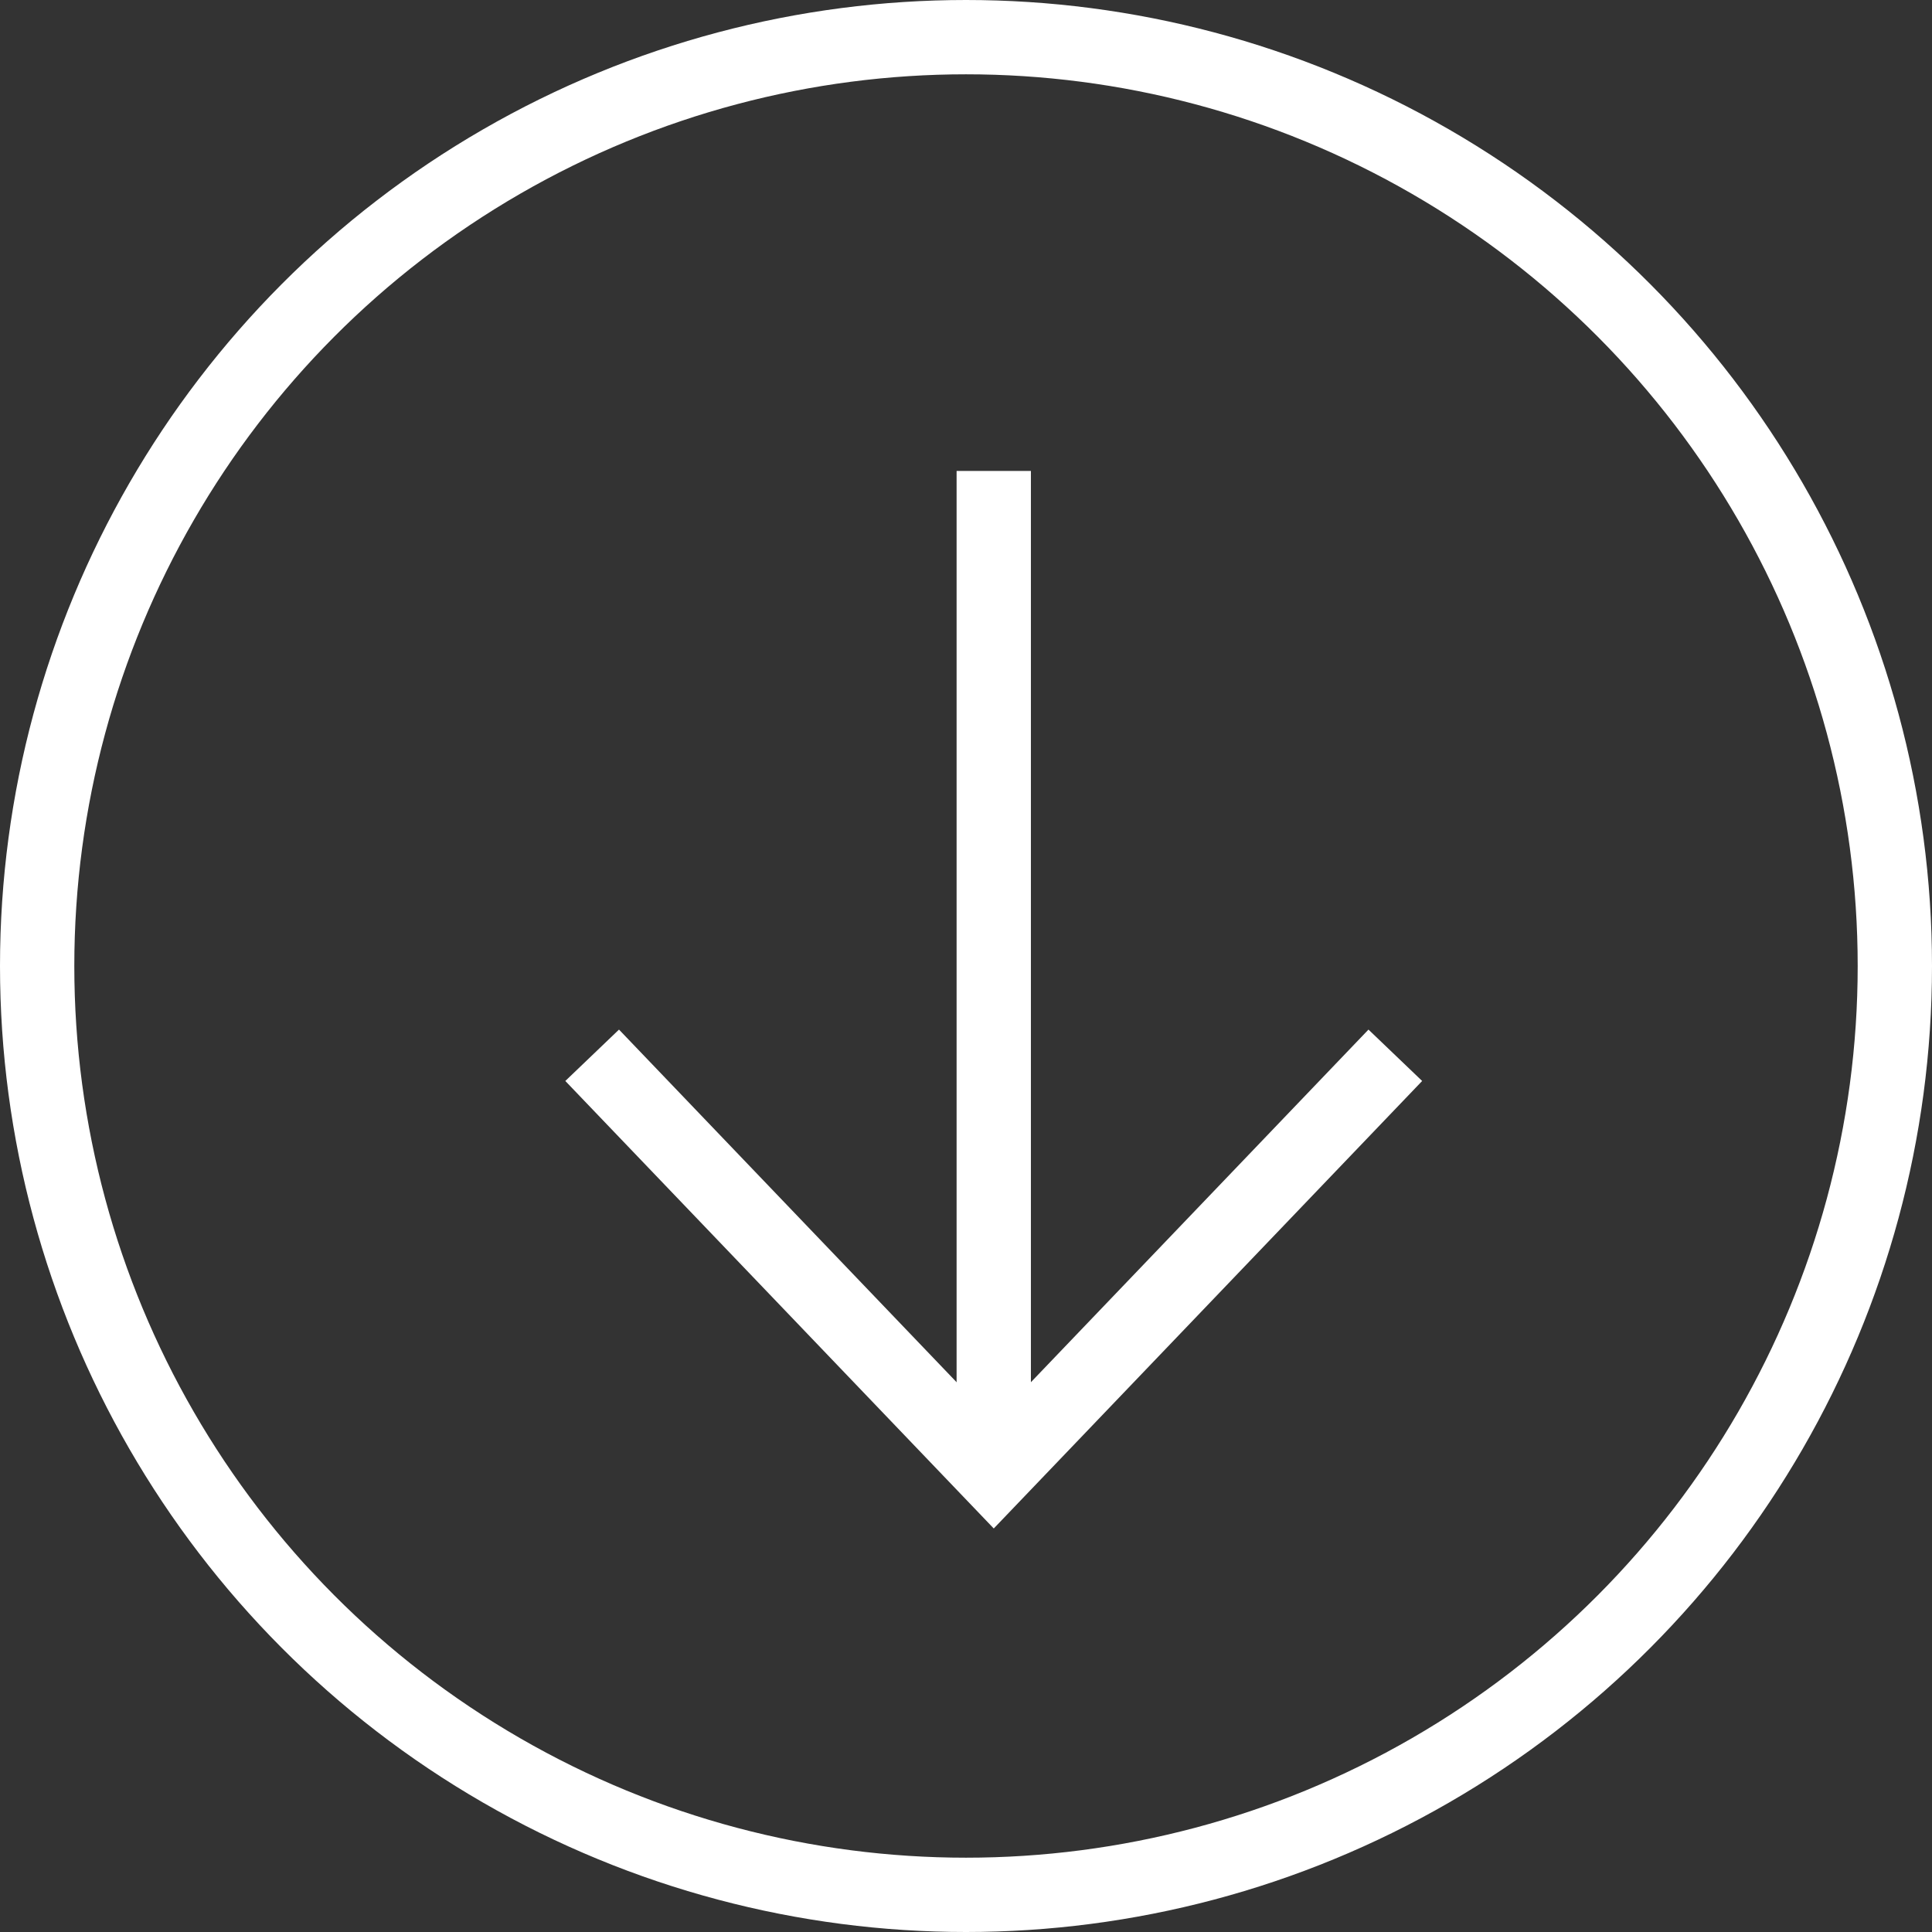 <svg xmlns="http://www.w3.org/2000/svg" width="52" height="52" viewBox="0 0 52 52">
  <rect x="0" y="0" width="52" height="52" fill="#333333" stroke="none"/>
  <g id="icn_scroll-down" transform="translate(-1534 -5690)">
    <g id="Ellipse_71" data-name="Ellipse 71" transform="translate(1534 5690)" fill="none" stroke="#fff" stroke-width="2">
      <circle cx="26" cy="26" r="26" stroke="none"/>
      <circle cx="26" cy="26" r="25" fill="none"/>
    </g>
    <g id="Gruppe_648" data-name="Gruppe 648" transform="translate(1549.938 5702.676)">
      <path id="Pfad_2926" data-name="Pfad 2926" d="M18,7.5V34.517" transform="translate(-7.191 -7.5)" fill="none" stroke="#fff" stroke-linejoin="round" stroke-width="2"/>
      <path id="Pfad_2927" data-name="Pfad 2927" d="M29.117,18,18.309,29.29,7.5,18" transform="translate(-7.5 -2.273)" fill="none" stroke="#fff" stroke-width="2"/>
    </g>
  </g>
</svg>
